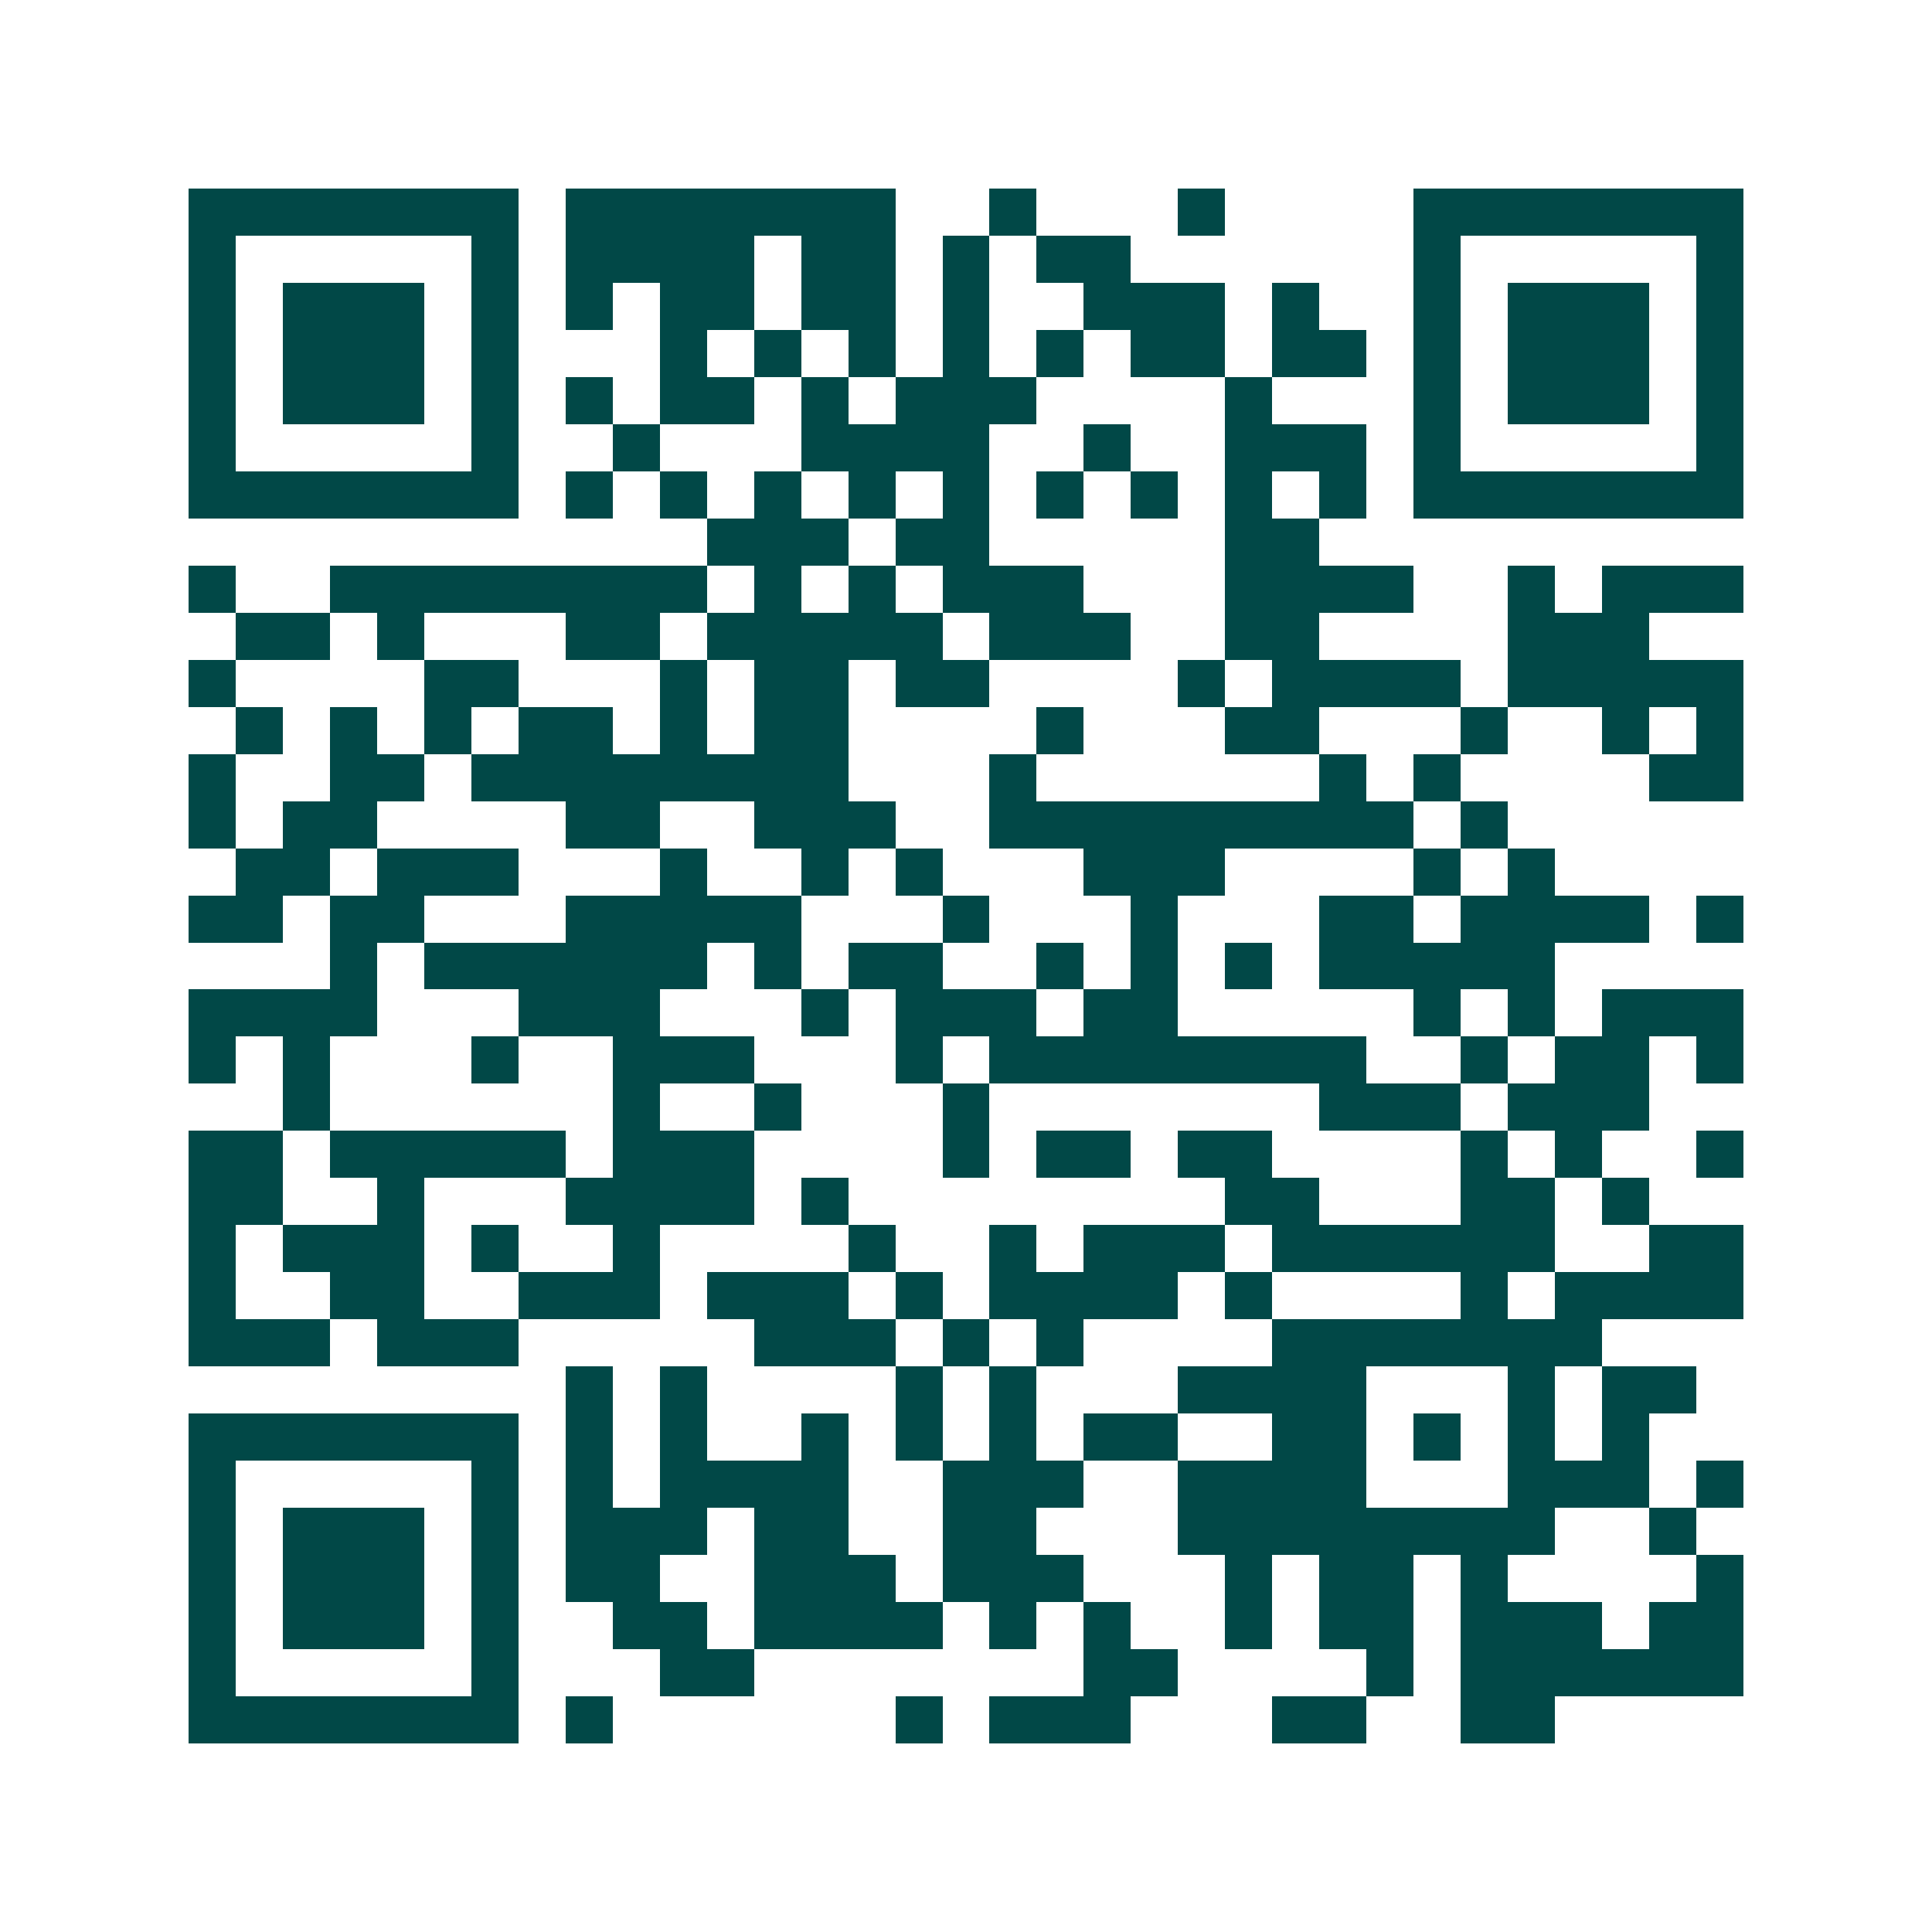 <svg xmlns="http://www.w3.org/2000/svg" width="200" height="200" viewBox="0 0 41 41" shape-rendering="crispEdges"><path fill="#ffffff" d="M0 0h41v41H0z"/><path stroke="#014847" d="M4 4.5h7m1 0h7m2 0h1m3 0h1m4 0h7M4 5.5h1m5 0h1m1 0h4m1 0h2m1 0h1m1 0h2m6 0h1m5 0h1M4 6.5h1m1 0h3m1 0h1m1 0h1m1 0h2m1 0h2m1 0h1m2 0h3m1 0h1m2 0h1m1 0h3m1 0h1M4 7.5h1m1 0h3m1 0h1m3 0h1m1 0h1m1 0h1m1 0h1m1 0h1m1 0h2m1 0h2m1 0h1m1 0h3m1 0h1M4 8.5h1m1 0h3m1 0h1m1 0h1m1 0h2m1 0h1m1 0h3m4 0h1m3 0h1m1 0h3m1 0h1M4 9.5h1m5 0h1m2 0h1m3 0h4m2 0h1m2 0h3m1 0h1m5 0h1M4 10.5h7m1 0h1m1 0h1m1 0h1m1 0h1m1 0h1m1 0h1m1 0h1m1 0h1m1 0h1m1 0h7M15 11.5h3m1 0h2m5 0h2M4 12.5h1m2 0h8m1 0h1m1 0h1m1 0h3m3 0h4m2 0h1m1 0h3M5 13.5h2m1 0h1m3 0h2m1 0h5m1 0h3m2 0h2m4 0h3M4 14.5h1m4 0h2m3 0h1m1 0h2m1 0h2m4 0h1m1 0h4m1 0h5M5 15.5h1m1 0h1m1 0h1m1 0h2m1 0h1m1 0h2m4 0h1m3 0h2m3 0h1m2 0h1m1 0h1M4 16.5h1m2 0h2m1 0h8m3 0h1m6 0h1m1 0h1m4 0h2M4 17.5h1m1 0h2m4 0h2m2 0h3m2 0h9m1 0h1M5 18.5h2m1 0h3m3 0h1m2 0h1m1 0h1m3 0h3m4 0h1m1 0h1M4 19.5h2m1 0h2m3 0h5m3 0h1m3 0h1m3 0h2m1 0h4m1 0h1M7 20.5h1m1 0h6m1 0h1m1 0h2m2 0h1m1 0h1m1 0h1m1 0h5M4 21.5h4m3 0h3m3 0h1m1 0h3m1 0h2m5 0h1m1 0h1m1 0h3M4 22.5h1m1 0h1m3 0h1m2 0h3m3 0h1m1 0h8m2 0h1m1 0h2m1 0h1M6 23.5h1m6 0h1m2 0h1m3 0h1m7 0h3m1 0h3M4 24.5h2m1 0h5m1 0h3m4 0h1m1 0h2m1 0h2m4 0h1m1 0h1m2 0h1M4 25.5h2m2 0h1m3 0h4m1 0h1m8 0h2m3 0h2m1 0h1M4 26.5h1m1 0h3m1 0h1m2 0h1m4 0h1m2 0h1m1 0h3m1 0h6m2 0h2M4 27.5h1m2 0h2m2 0h3m1 0h3m1 0h1m1 0h4m1 0h1m4 0h1m1 0h4M4 28.5h3m1 0h3m5 0h3m1 0h1m1 0h1m4 0h7M12 29.5h1m1 0h1m4 0h1m1 0h1m3 0h4m3 0h1m1 0h2M4 30.5h7m1 0h1m1 0h1m2 0h1m1 0h1m1 0h1m1 0h2m2 0h2m1 0h1m1 0h1m1 0h1M4 31.5h1m5 0h1m1 0h1m1 0h4m2 0h3m2 0h4m3 0h3m1 0h1M4 32.5h1m1 0h3m1 0h1m1 0h3m1 0h2m2 0h2m3 0h8m2 0h1M4 33.5h1m1 0h3m1 0h1m1 0h2m2 0h3m1 0h3m3 0h1m1 0h2m1 0h1m4 0h1M4 34.5h1m1 0h3m1 0h1m2 0h2m1 0h4m1 0h1m1 0h1m2 0h1m1 0h2m1 0h3m1 0h2M4 35.5h1m5 0h1m3 0h2m7 0h2m4 0h1m1 0h6M4 36.5h7m1 0h1m6 0h1m1 0h3m3 0h2m2 0h2"/></svg>
